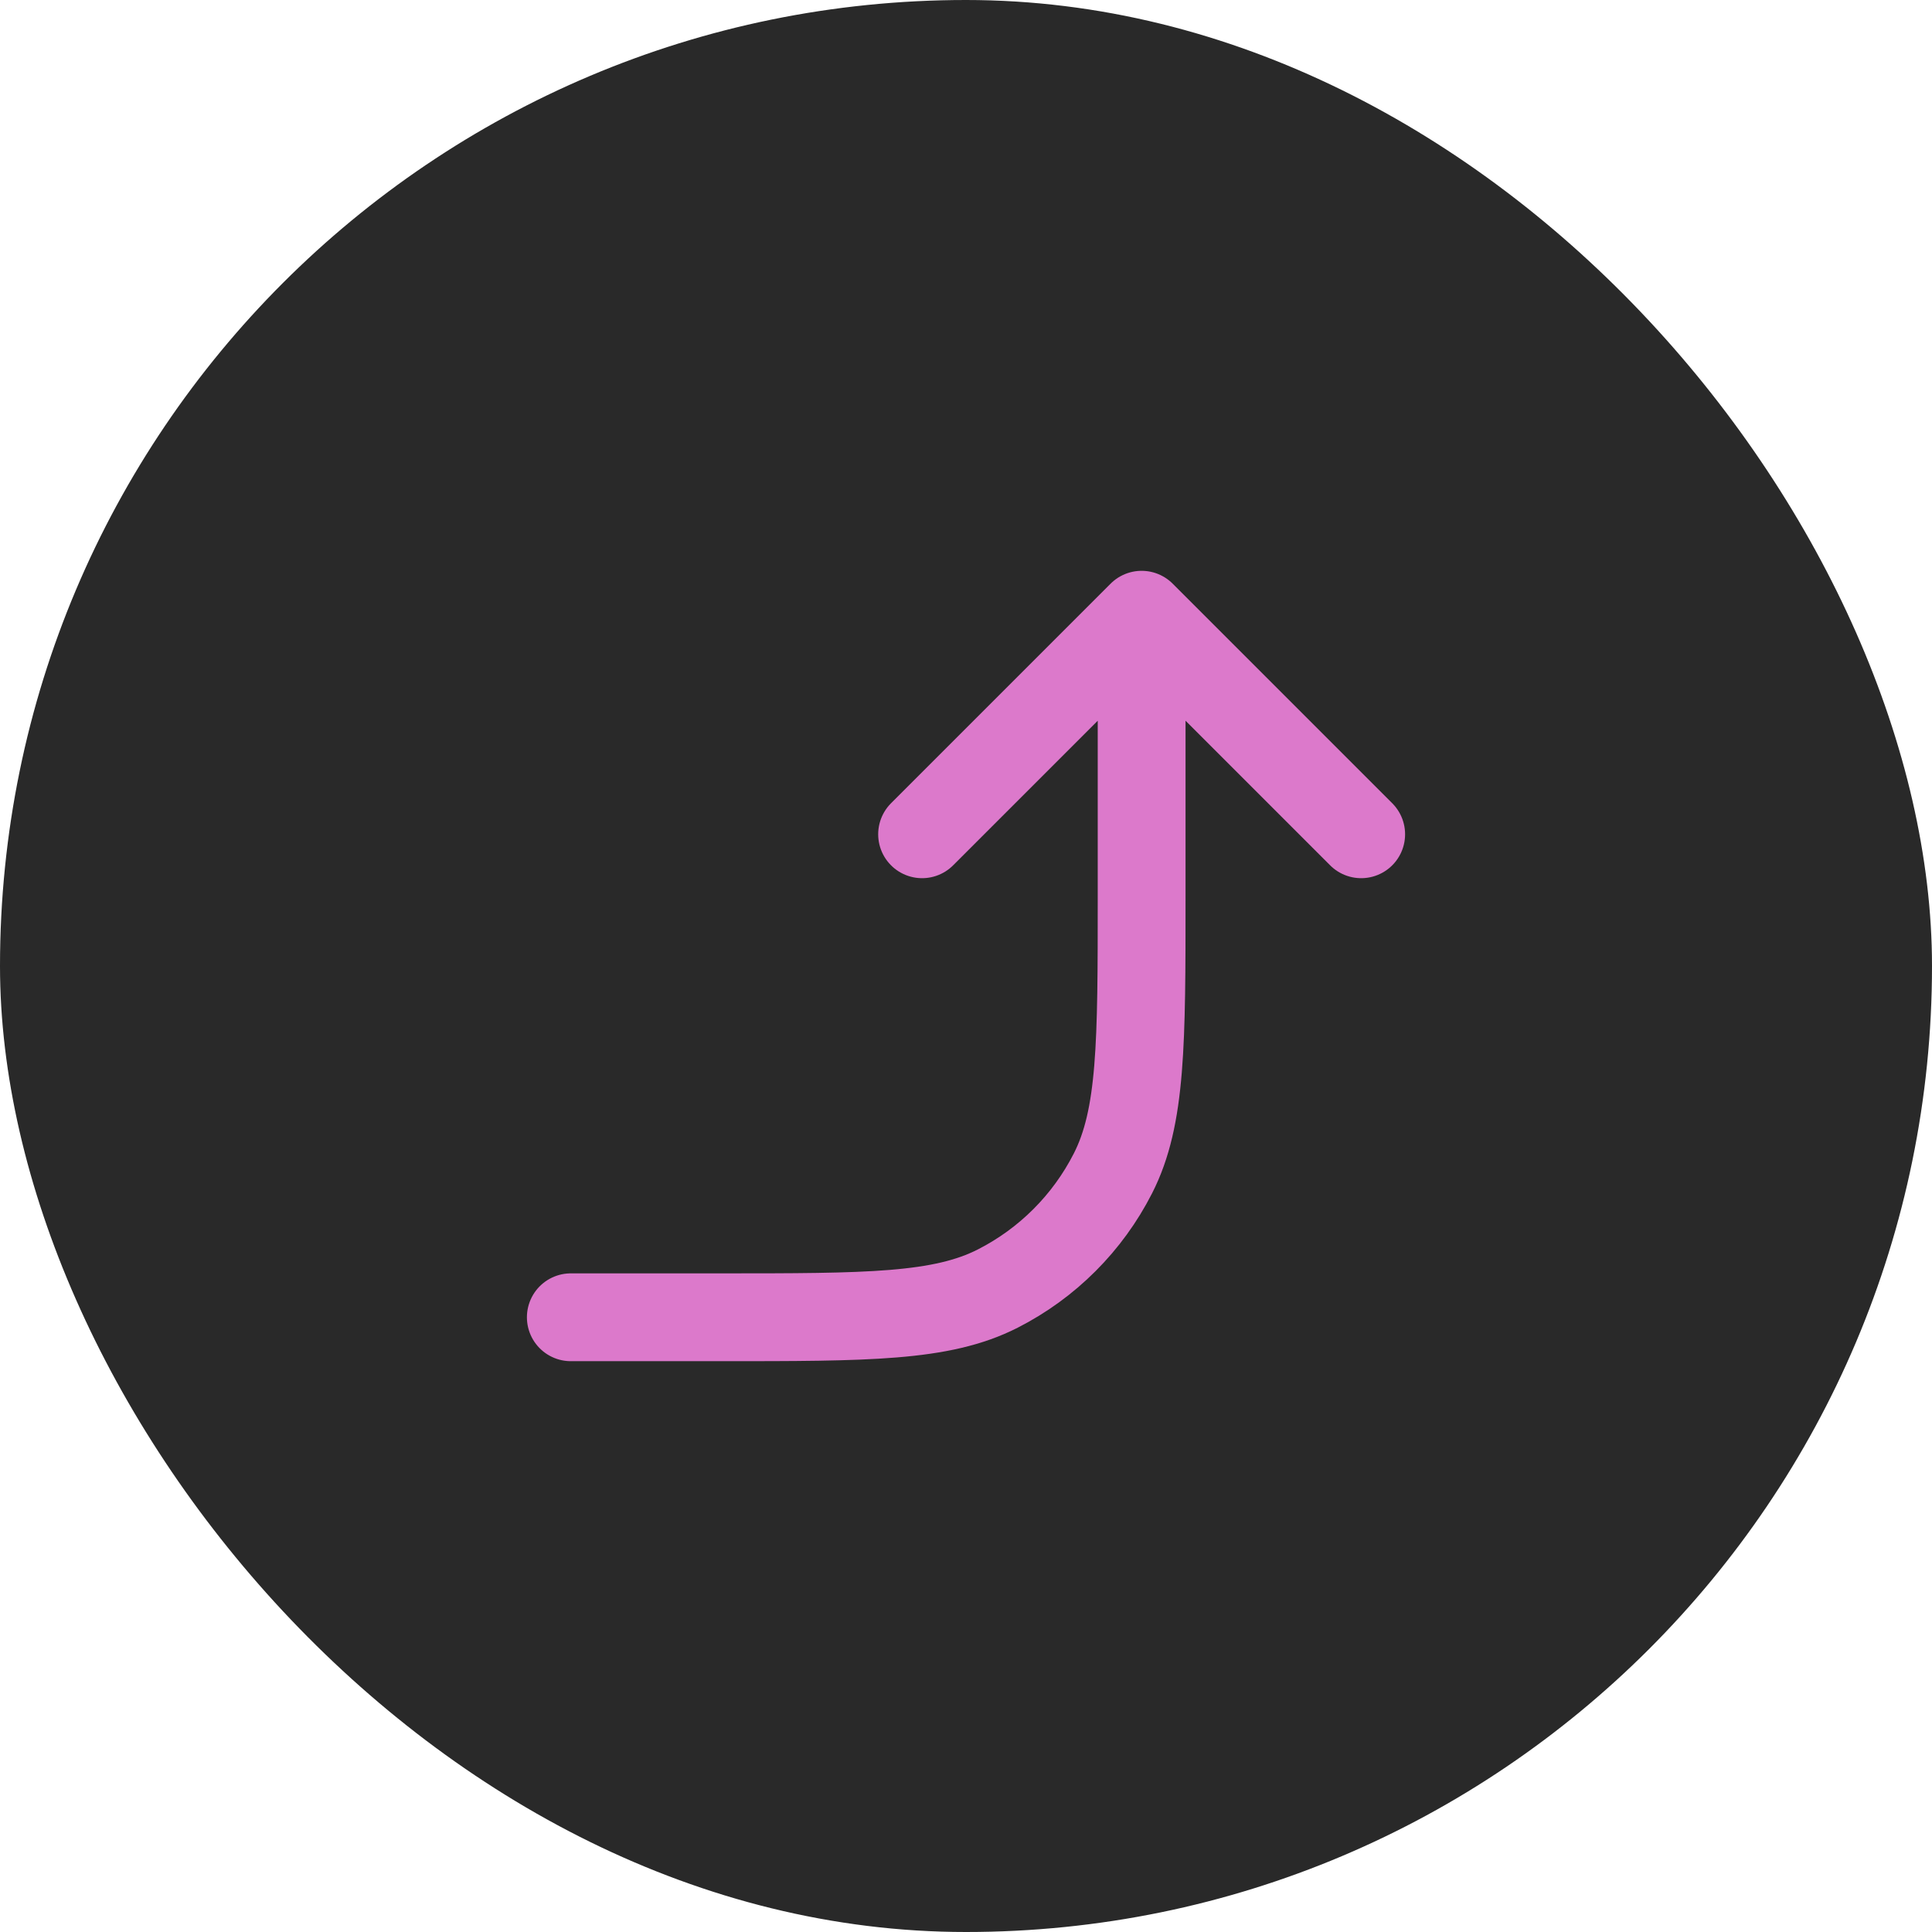 <?xml version="1.0" encoding="UTF-8"?> <svg xmlns="http://www.w3.org/2000/svg" width="44" height="44" viewBox="0 0 44 44" fill="none"><rect width="44" height="44" rx="22" fill="#292929"></rect><path d="M13 30H16.4C19.76 30 21.441 30 22.724 29.346C23.853 28.771 24.771 27.853 25.346 26.724C26 25.441 26 23.76 26 20.4L26 14M26 14L21 19M26 14L31 19" stroke="#DC79CB" stroke-width="2" stroke-linecap="round" stroke-linejoin="round"></path></svg> 
